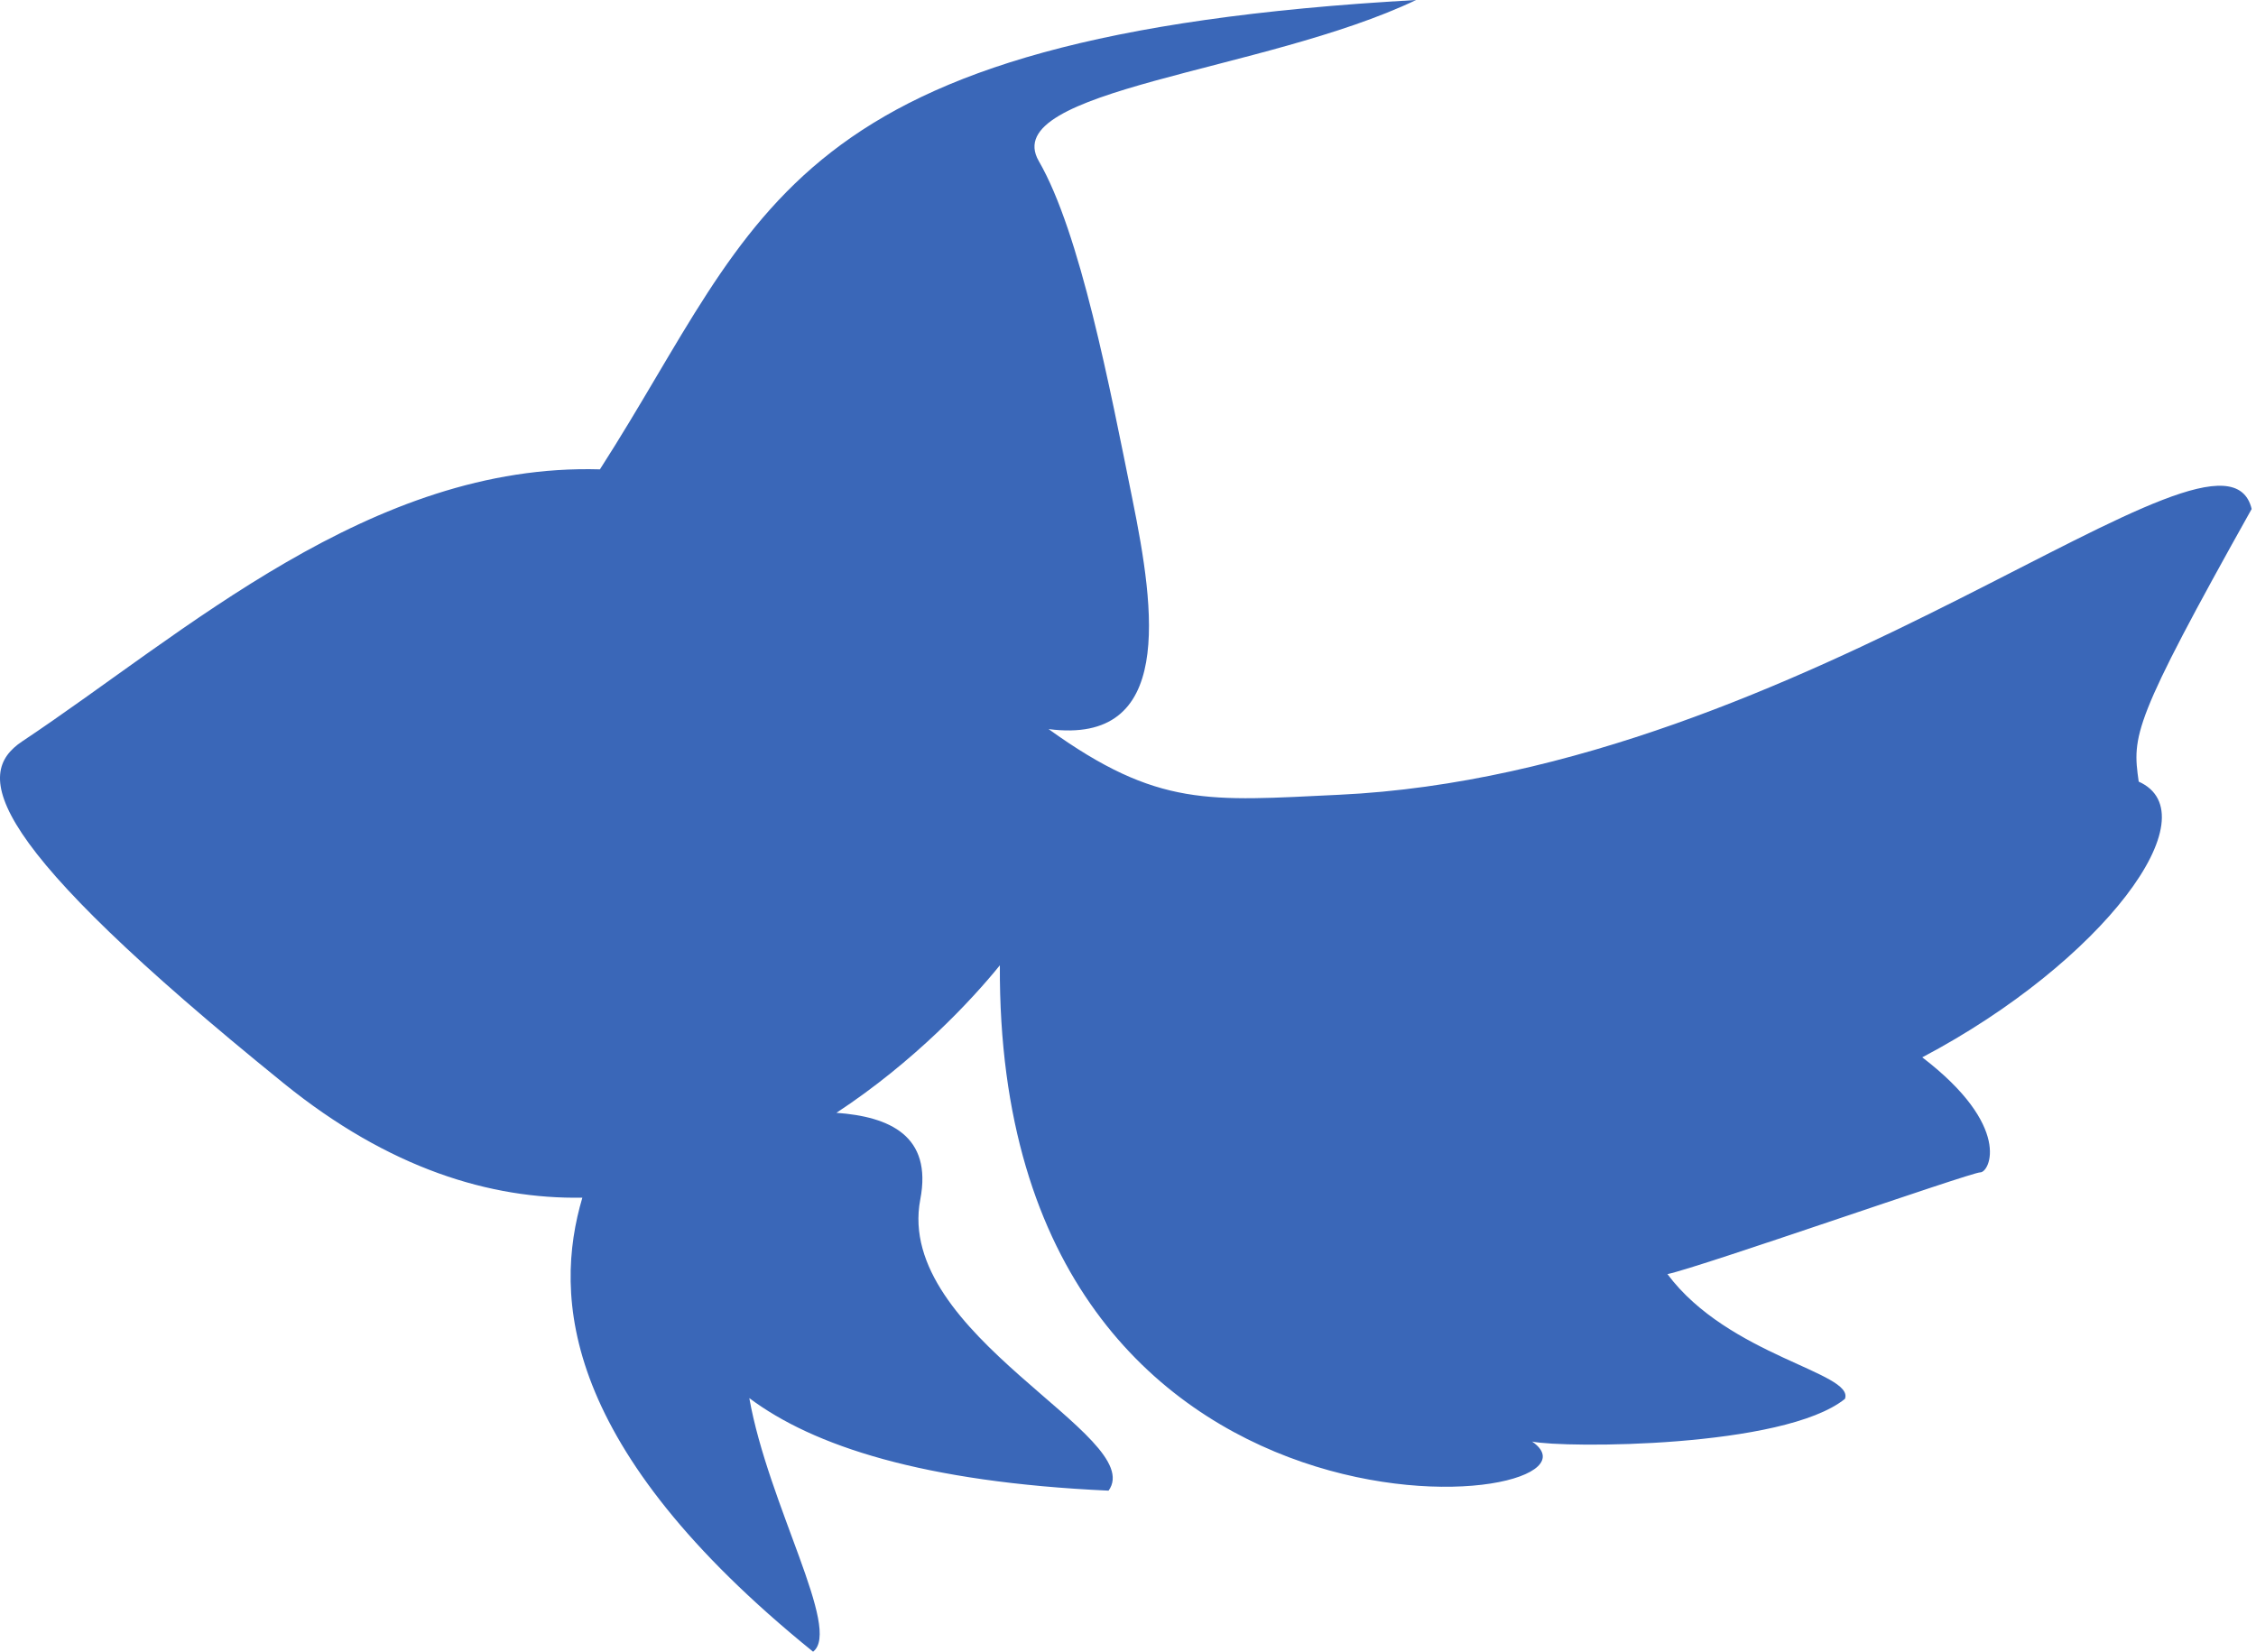 <?xml version="1.0" encoding="UTF-8"?> <svg xmlns="http://www.w3.org/2000/svg" width="437" height="320" viewBox="0 0 437 320" fill="none"> <path d="M414.276 151.407C413.011 142.492 413.011 139.966 436.16 98.61C430.568 75.332 349.984 149.723 259.333 153.982C234.19 155.171 224.318 156.508 203.114 141.254C227.479 144.424 223.734 118.322 219.357 96.728C214.98 75.084 209.242 45.07 201.217 31.203C193.193 17.285 244.938 14.016 274.312 0C151.175 6.934 148.062 41.306 116.208 90.933C71.855 89.646 35.77 122.681 4.305 143.631C-5.227 149.971 -3.136 162.848 54.98 209.899C75.406 226.442 95.004 232.336 112.804 232.038C107.162 251.156 108.67 280.477 157.497 320C163.09 315.741 148.84 291.571 145.144 270.868C157.497 280.13 178.798 287.163 214.737 288.798C222.373 278.199 173.254 258.685 178.263 232.385C180.646 220.003 172.281 216.338 162.02 215.595C177.096 205.69 188.233 193.753 193.679 187.018C193.047 307.271 316.136 292.661 296.78 279.288C303.005 280.576 345.51 280.576 357.376 271.017C359.273 265.916 334.859 262.746 322.993 246.847C329.218 245.56 381.741 227.135 383.589 227.135C385.437 227.135 389.814 218.22 372.355 204.848C407.37 186.374 428.574 157.747 414.227 151.407H414.276Z" fill="#3A67B8"></path> </svg> 